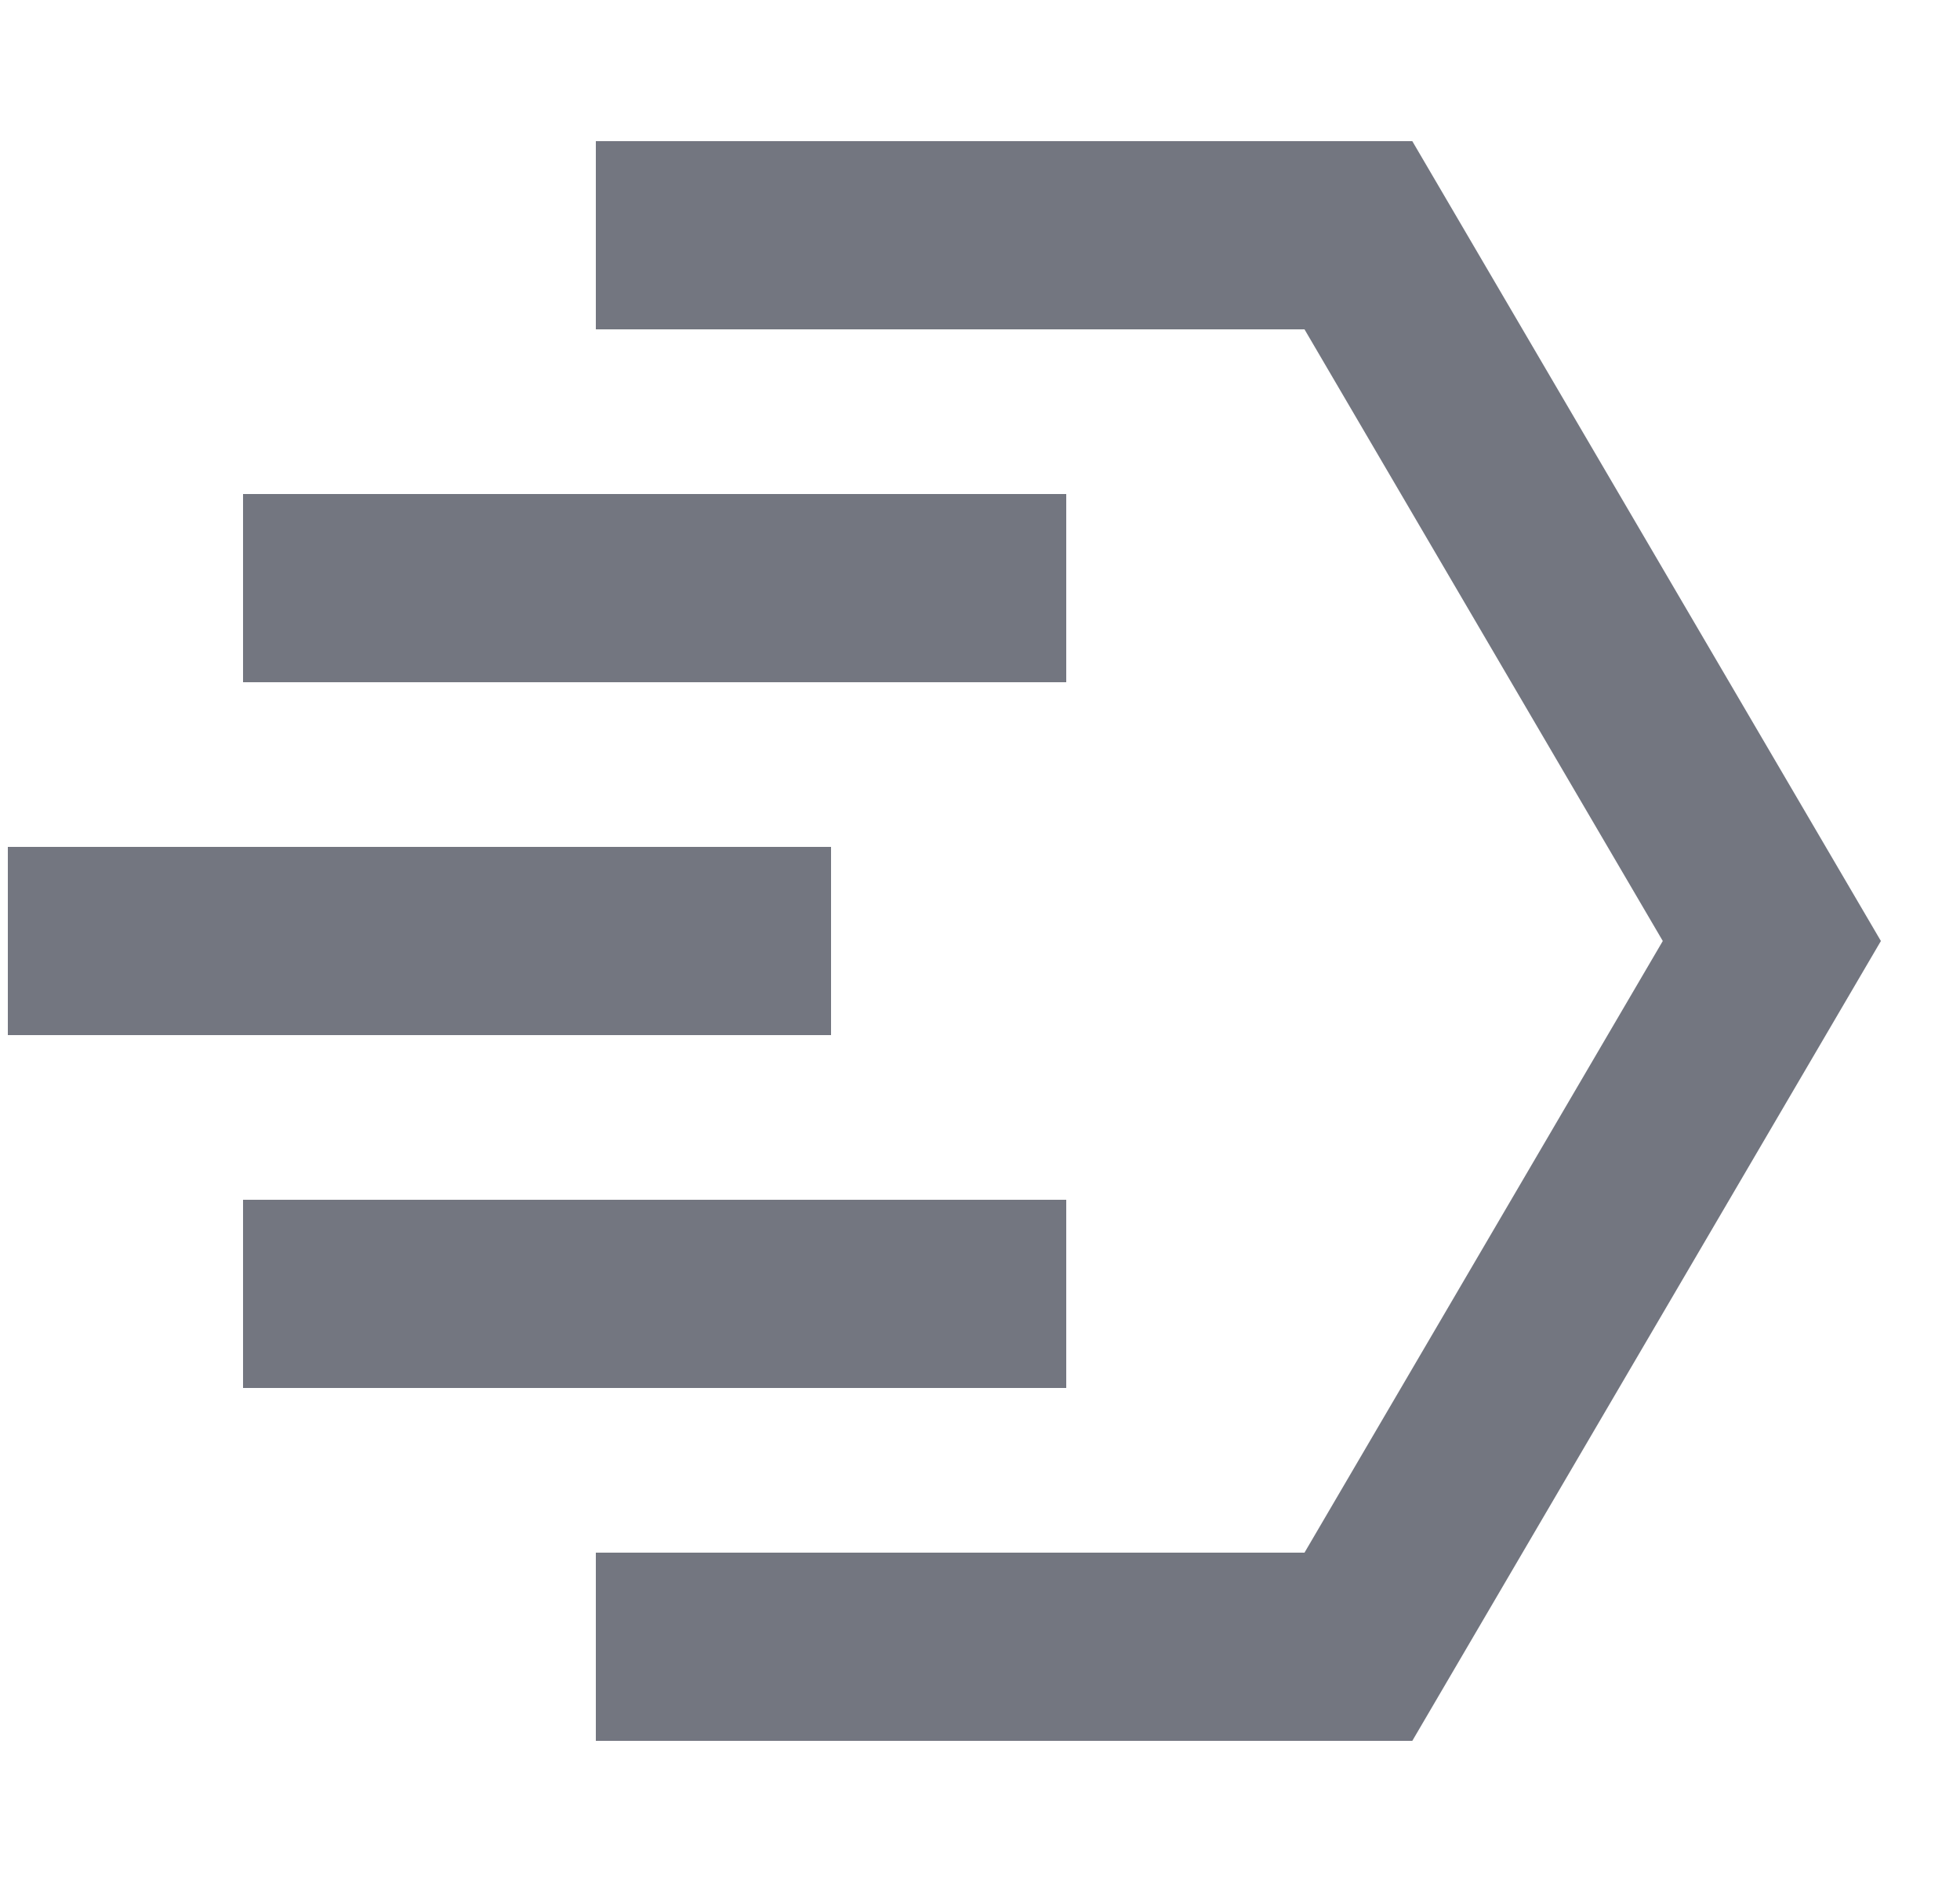 <svg width="25" height="24" viewBox="0 0 25 24" fill="none" xmlns="http://www.w3.org/2000/svg">
<path d="M18.014 22.2L23.991 12L18.014 1.8L7.6 1.8V4.2L16.639 4.2L21.209 12L16.639 19.8L7.6 19.8L7.6 22.2H18.014Z" fill="#737680"/>
<path d="M10.6 10.8L0.1 10.8L0.1 13.2L10.6 13.2L10.6 10.8Z" fill="#737680"/>
<path d="M3.1 6.3H13.6V8.7H3.1V6.3Z" fill="#737680"/>
<path d="M13.6 15.3H3.1V17.7H13.6V15.3Z" fill="#737680"/>
</svg>
